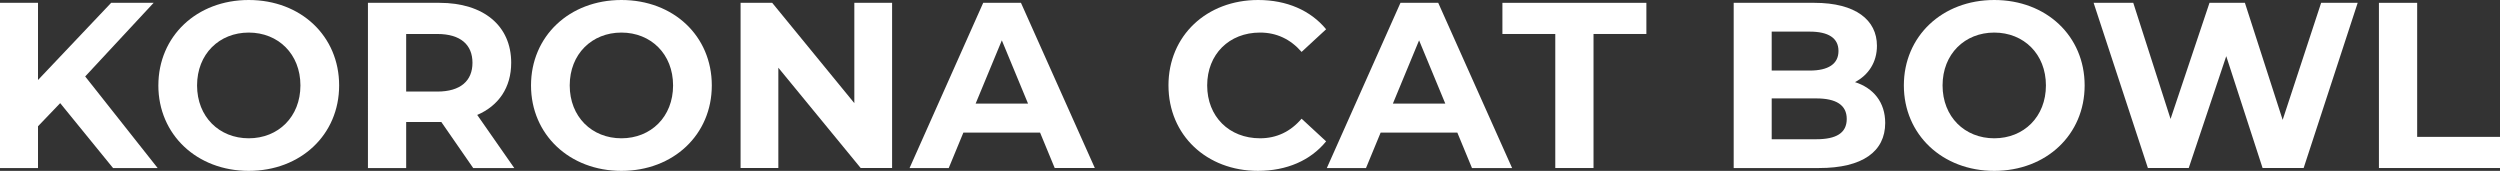 <?xml version="1.0" encoding="UTF-8"?>
<svg id="_レイヤー_2" data-name="レイヤー 2" xmlns="http://www.w3.org/2000/svg" viewBox="0 0 1864.35 127.42">
  <rect x="0" y="0" width="1864.35" height="127.42" fill="#333333" stroke="none"/>
  <defs>
    <style>
      .cls-1 {
        fill: #fff;
      }

      .cls-2 {
        isolation: isolate;
      }
    </style>
  </defs>
  <g id="_レイヤー_1-2" data-name="レイヤー 1">
    <g class="cls-2">
      <g class="cls-2">
        <path class="cls-1" d="M44.88,76.91l-16.54,17.25v31.15H0V2.11h28.34v57.55L82.89,2.11h31.68l-51.04,54.91,54.03,68.29h-33.26l-39.42-48.4Z"/>
        <path class="cls-1" d="M118.1,63.71C118.1,27.1,146.61,0,185.5,0s67.41,26.93,67.41,63.71-28.69,63.71-67.41,63.71-67.41-27.1-67.41-63.71ZM224.04,63.71c0-23.41-16.54-39.42-38.54-39.42s-38.54,16.02-38.54,39.42,16.54,39.42,38.54,39.42,38.54-16.01,38.54-39.42Z"/>
        <path class="cls-1" d="M352.88,125.31l-23.76-34.32h-26.22v34.32h-28.51V2.11h53.33c32.91,0,53.5,17.07,53.5,44.7,0,18.48-9.33,32.03-25.34,38.9l27.63,39.6h-30.62ZM326.12,25.34h-23.23v42.94h23.23c17.42,0,26.22-8.1,26.22-21.47s-8.8-21.47-26.22-21.47Z"/>
        <path class="cls-1" d="M396,63.71c0-36.61,28.51-63.71,67.41-63.71s67.41,26.93,67.41,63.71-28.69,63.71-67.41,63.71-67.41-27.1-67.41-63.71ZM501.94,63.71c0-23.41-16.54-39.42-38.54-39.42s-38.54,16.02-38.54,39.42,16.54,39.42,38.54,39.42,38.54-16.01,38.54-39.42Z"/>
        <path class="cls-1" d="M665.27,2.11v123.2h-23.41l-61.42-74.8v74.8h-28.16V2.11h23.58l61.25,74.8V2.11h28.16Z"/>
        <path class="cls-1" d="M775.62,98.91h-57.2l-10.91,26.4h-29.21L733.21,2.11h28.16l55.09,123.2h-29.92l-10.91-26.4ZM766.65,77.26l-19.54-47.17-19.54,47.17h39.07Z"/>
        <path class="cls-1" d="M871.37,63.71c0-37.13,28.51-63.71,66.88-63.71,21.29,0,39.07,7.74,50.69,21.82l-18.3,16.9c-8.27-9.5-18.66-14.43-30.98-14.43-23.05,0-39.42,16.19-39.42,39.42s16.37,39.42,39.42,39.42c12.32,0,22.7-4.93,30.98-14.61l18.3,16.9c-11.62,14.26-29.39,22-50.86,22-38.19,0-66.7-26.58-66.7-63.71Z"/>
        <path class="cls-1" d="M1086.79,98.91h-57.2l-10.91,26.4h-29.21l54.91-123.2h28.16l55.09,123.2h-29.92l-10.91-26.4ZM1077.81,77.26l-19.54-47.17-19.54,47.17h39.07Z"/>
        <path class="cls-1" d="M1159.83,25.34h-39.42V2.11h107.36v23.23h-39.42v99.96h-28.51V25.34Z"/>
        <path class="cls-1" d="M1405.87,91.69c0,21.3-16.9,33.62-49.28,33.62h-63.71V2.11h60.19c30.8,0,46.64,12.85,46.64,32.03,0,12.32-6.34,21.82-16.37,27.1,13.73,4.4,22.53,14.96,22.53,30.45ZM1321.22,23.58v29.04h28.34c13.9,0,21.47-4.93,21.47-14.61s-7.57-14.43-21.47-14.43h-28.34ZM1377.19,88.7c0-10.38-7.92-15.31-22.7-15.31h-33.26v30.45h33.26c14.78,0,22.7-4.58,22.7-15.14Z"/>
        <path class="cls-1" d="M1419.78,63.71c0-36.61,28.51-63.71,67.41-63.71s67.41,26.93,67.41,63.71-28.69,63.71-67.41,63.71-67.41-27.1-67.41-63.71ZM1525.73,63.71c0-23.41-16.54-39.42-38.54-39.42s-38.54,16.02-38.54,39.42,16.54,39.42,38.54,39.42,38.54-16.01,38.54-39.42Z"/>
        <path class="cls-1" d="M1758.22,2.11l-40.3,123.2h-30.62l-27.1-83.42-27.98,83.42h-30.45l-40.48-123.2h29.57l27.81,86.59,29.04-86.59h26.4l28.16,87.29,28.69-87.29h27.28Z"/>
        <path class="cls-1" d="M1774.07,2.11h28.51v99.96h61.77v23.23h-90.29V2.11Z"/>
      </g>
    </g>
  </g>
</svg>